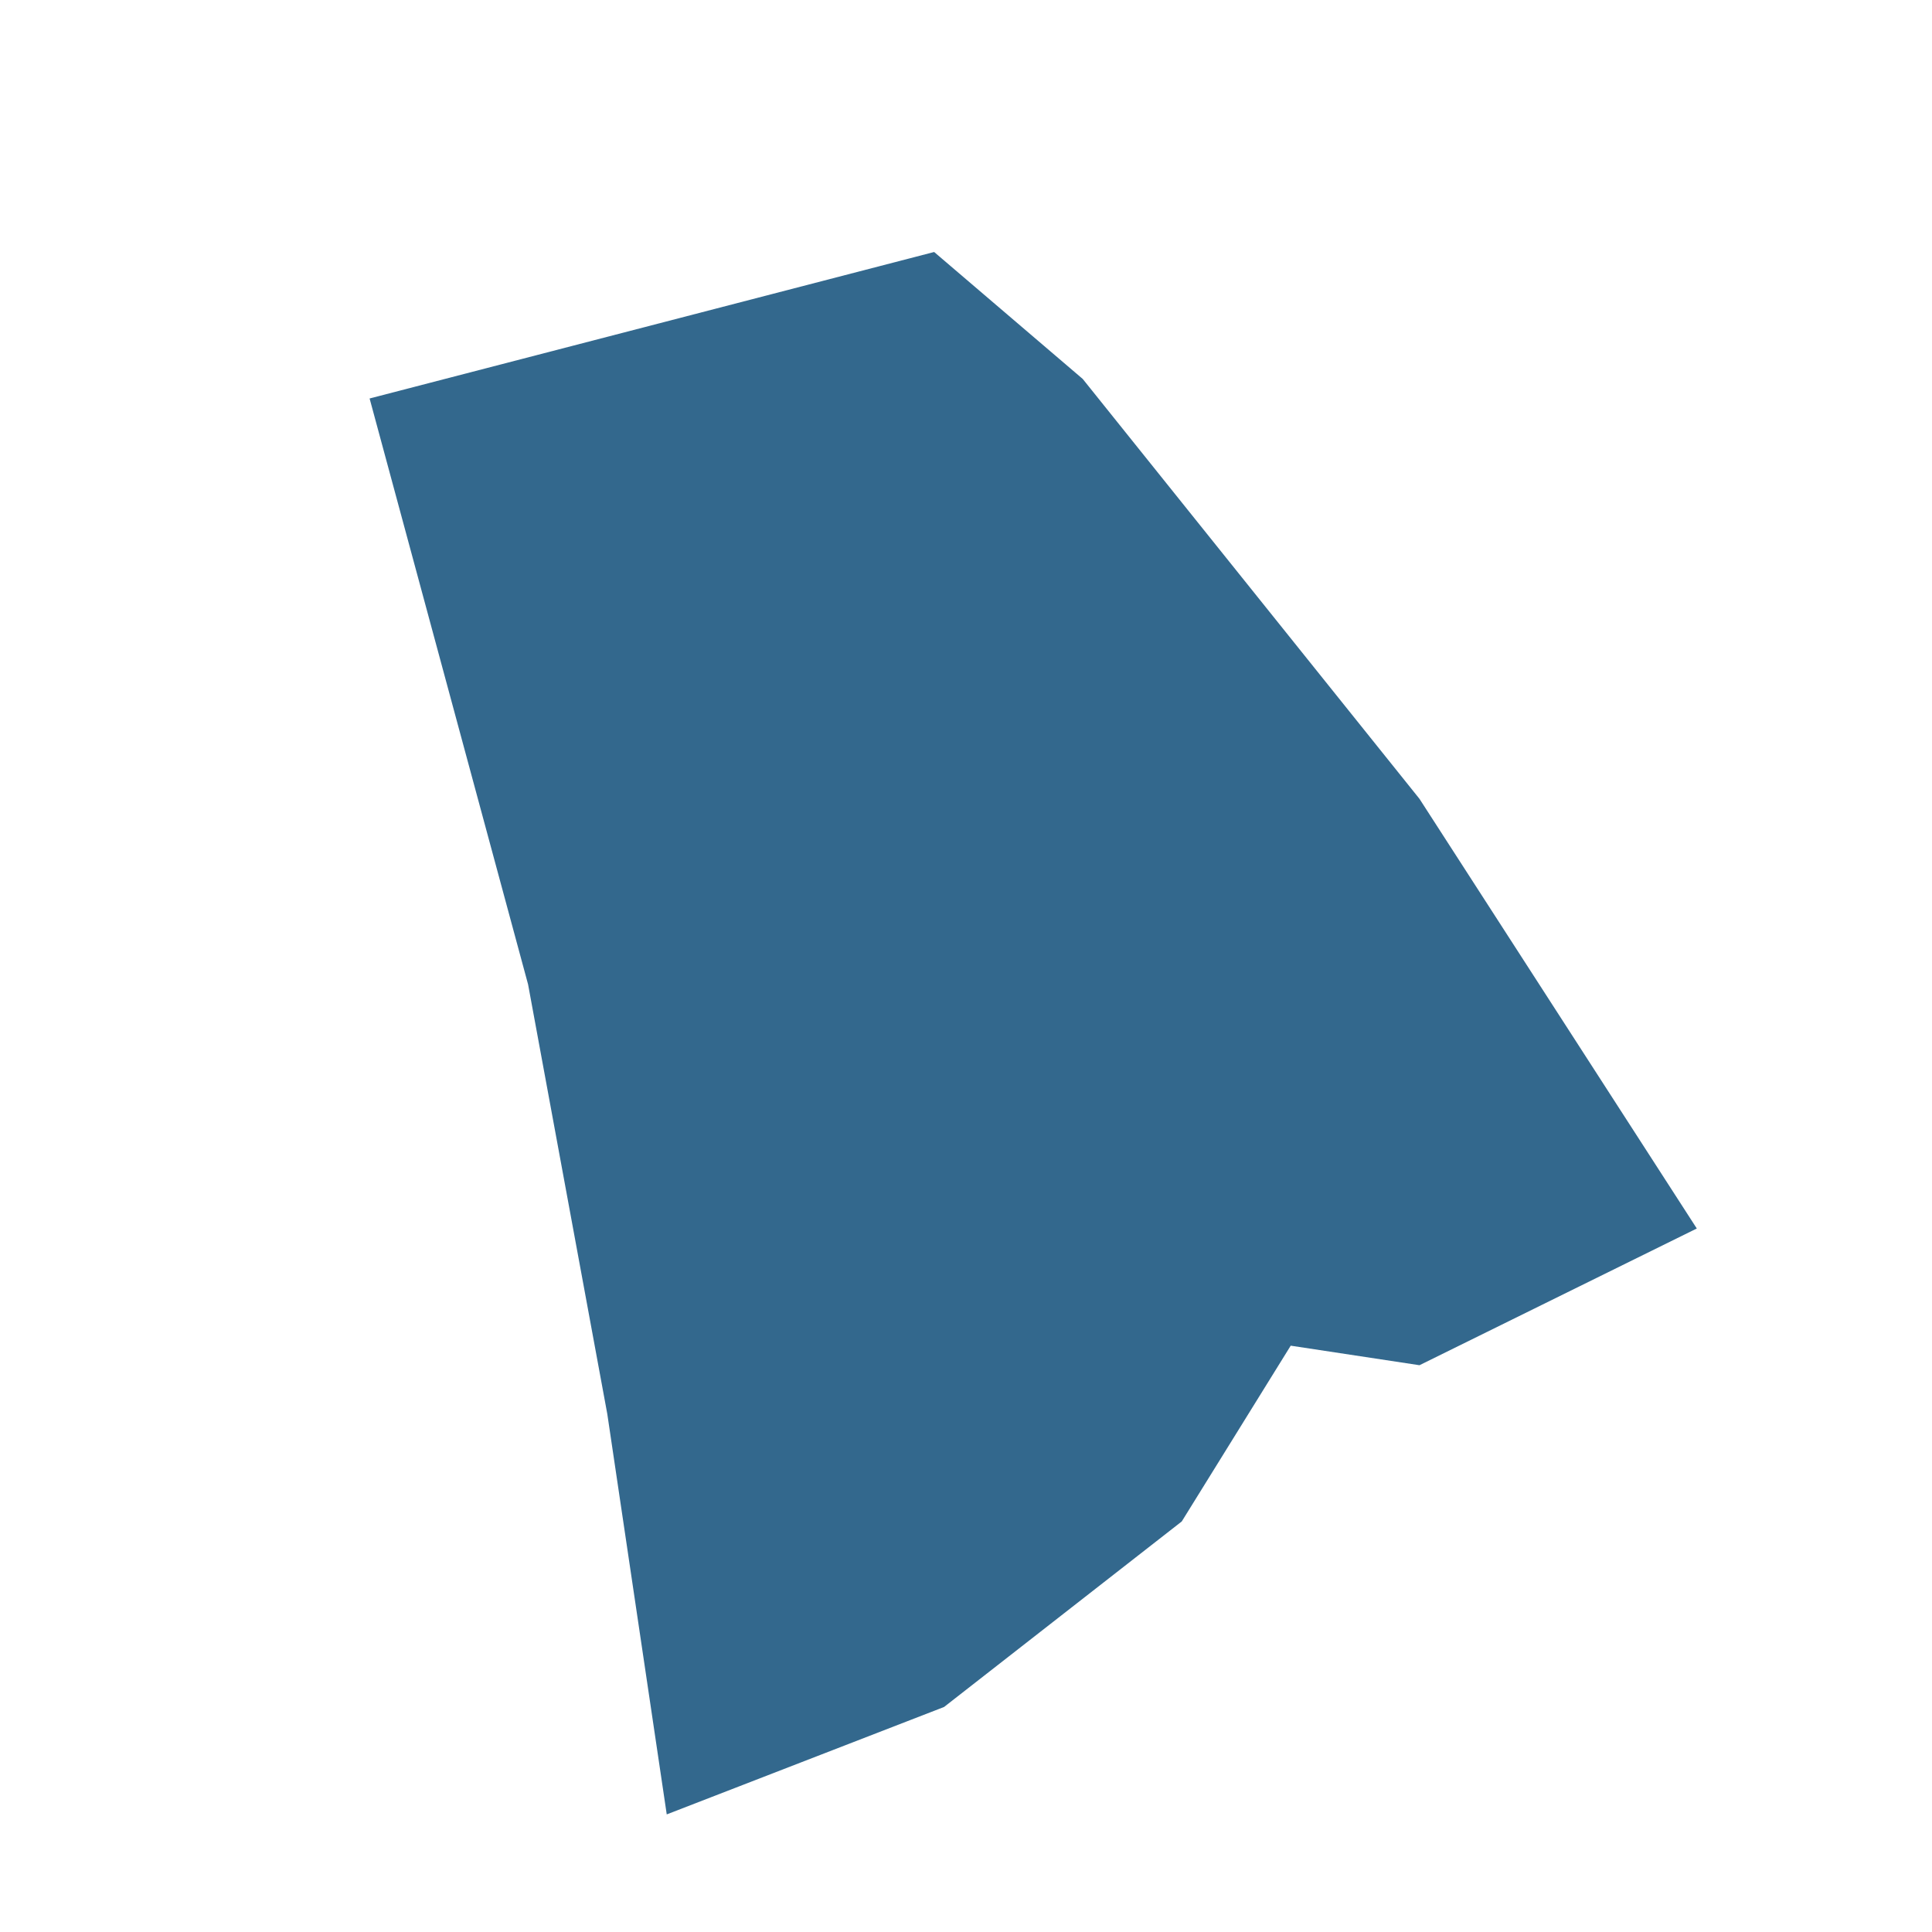 <?xml version="1.0" encoding="UTF-8"?> <svg xmlns="http://www.w3.org/2000/svg" xmlns:xlink="http://www.w3.org/1999/xlink" width="115px" height="115px" viewBox="0 0 115 115" version="1.1"><title>Icon-RI@1x</title><g id="Icon-RI" stroke="none" stroke-width="1" fill="none" fill-rule="evenodd"><path d="M58,0 C90.033,0 116,25.967 116,58 C116,90.033 90.033,116 58,116 C25.967,116 0,90.033 0,58 C0,25.967 25.967,0 58,0 Z M58,10 C31.49,10 10,31.49 10,58 C10,84.51 31.49,106 58,106 C84.51,106 106,84.51 106,58 C106,31.49 84.51,10 58,10 Z" id="Combined-Shape"></path><polygon id="RI-Copy" fill-opacity="0.8" fill="#004271" fill-rule="nonzero" points="36.149 84.169 31.433 58.594 22 23.719 55.604 15 64.448 22.556 84.493 47.55 101 73.125 84.493 81.263 76.828 80.1 70.343 90.562 56.194 101.606 39.687 108"></polygon></g></svg> 
